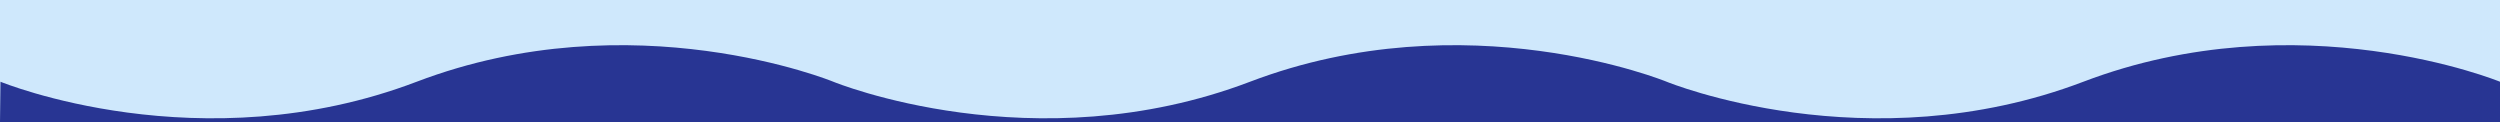 <?xml version="1.0" encoding="UTF-8"?> <svg xmlns="http://www.w3.org/2000/svg" viewBox="0 0 5120 250"> <defs> <style>.cls-1{fill:#cfe8fc;}.cls-2{fill:#283593;}</style> </defs> <g id="Layer_2" data-name="Layer 2"> <g id="Layer_1-2" data-name="Layer 1"> <polygon class="cls-1" points="3413.33 0 3393.56 0 1706.67 0 0 0 0 250 1706.67 250 3393.56 250 3413.33 250 5120 250 5120 0 3413.33 0"></polygon> <path class="cls-2" d="M4266.67,167.41c-442.66,168.48-853.34,0-853.34,0s-410.67-168.48-853.33,0-853.33,0-853.33,0S1296-1.07,853.33,167.41,1,167.41,1,167.41L0,250H5120V167.41S4709.33-1.07,4266.67,167.41Z"></path> </g> </g> </svg> 
